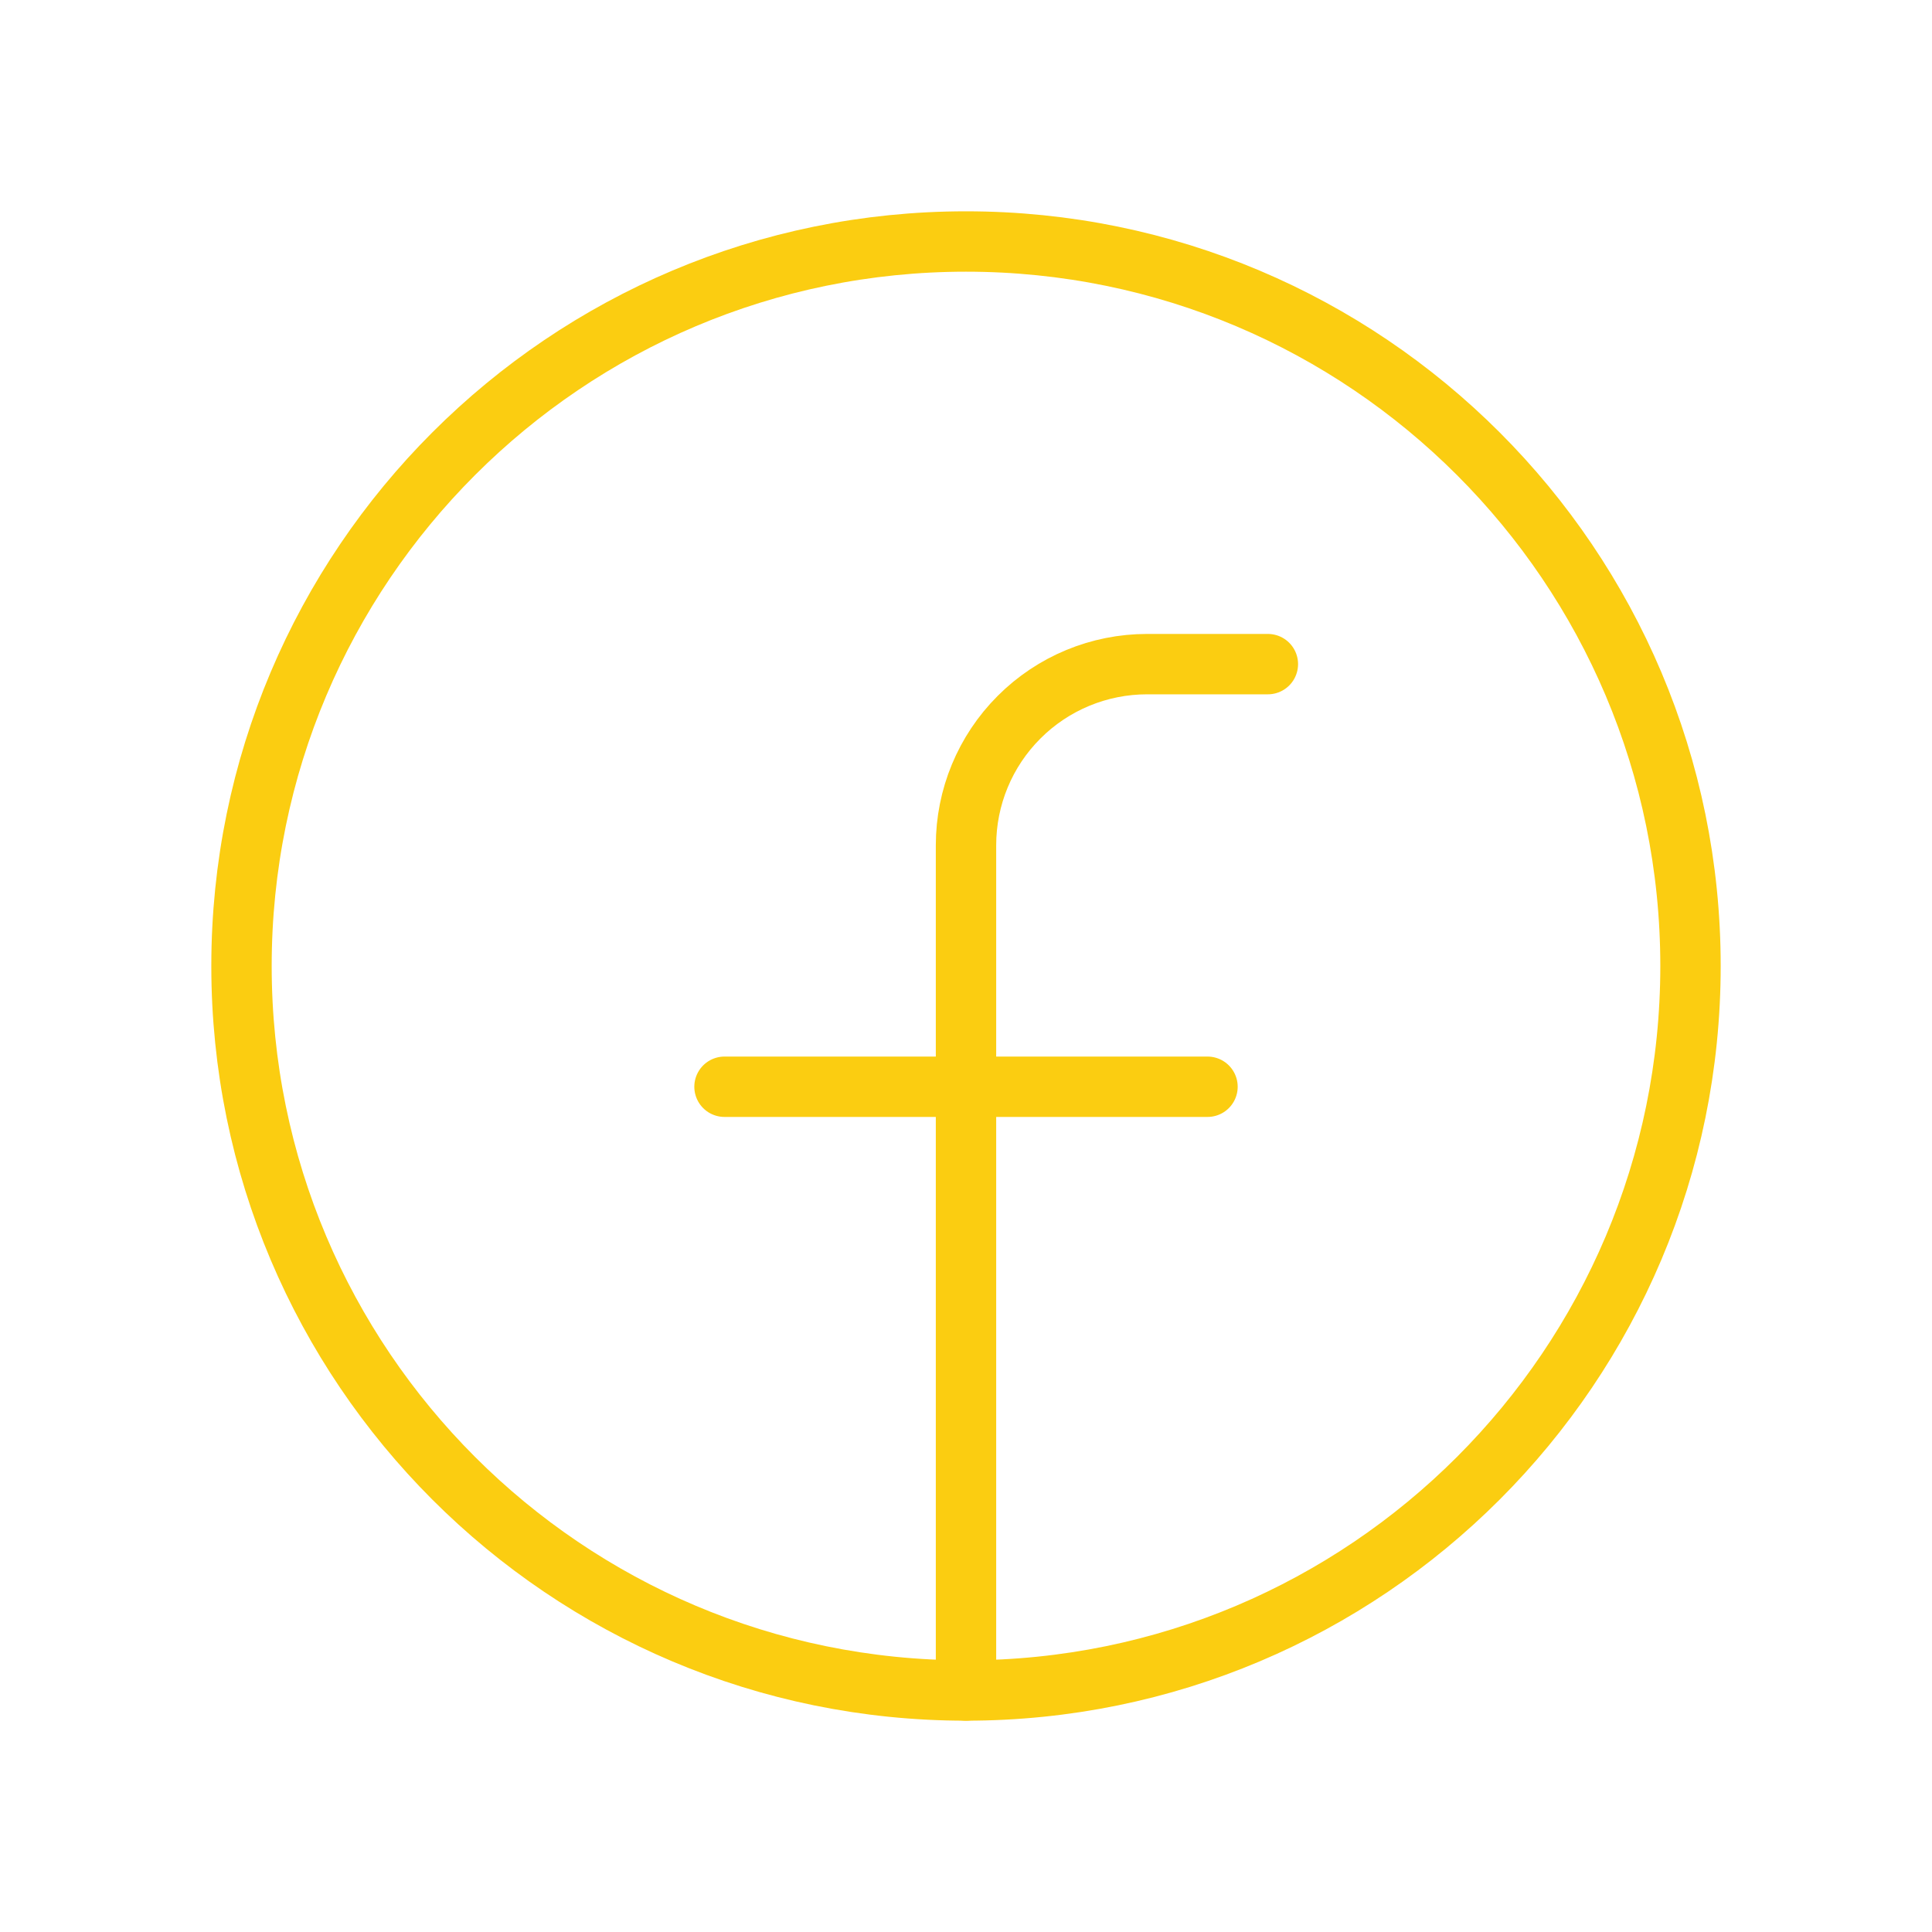 <?xml version="1.0" encoding="UTF-8"?>
<svg xmlns="http://www.w3.org/2000/svg" width="32" height="32" viewBox="0 0 32 32" fill="none">
  <g clip-path="url(#clip0_235_2232)">
    <path d="M16 28C22.627 28 28 22.627 28 16C28 9.373 22.627 4 16 4C9.373 4 4 9.373 4 16C4 22.627 9.373 28 16 28Z" stroke="#FBCD11" stroke-linecap="round" stroke-linejoin="round"></path>
    <path d="M21 11H19C18.204 11 17.441 11.316 16.879 11.879C16.316 12.441 16 13.204 16 14V28" stroke="#FBCD11" stroke-linecap="round" stroke-linejoin="round"></path>
    <path d="M12 18H20" stroke="#FBCD11" stroke-linecap="round" stroke-linejoin="round"></path>
  </g>
  <defs>
    <clipPath id="clip0_235_2232">
      <rect width="32" height="32" fill="white"></rect>
    </clipPath>
  </defs>
</svg>
